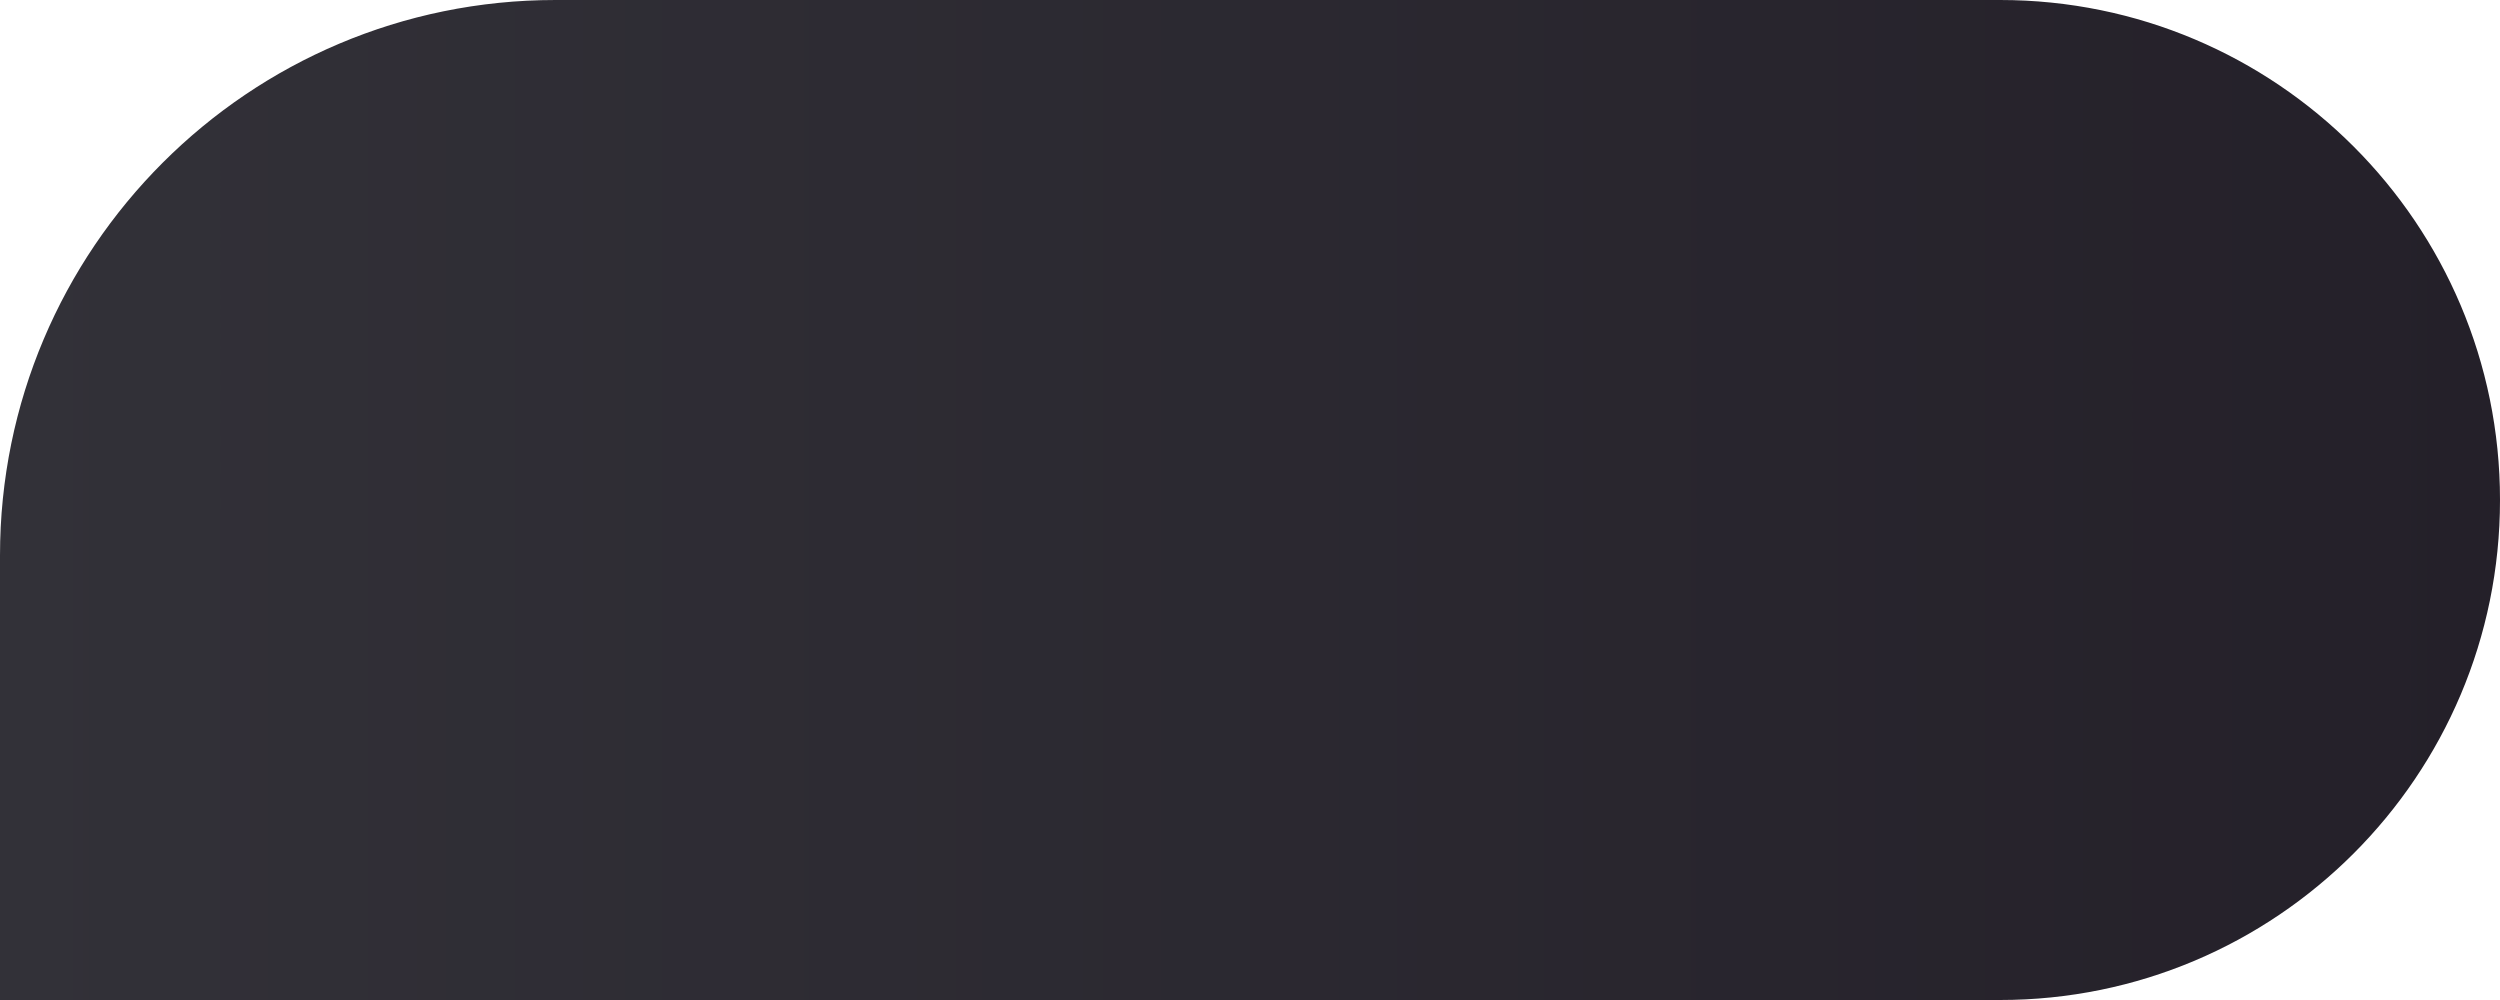<?xml version="1.0" encoding="UTF-8"?> <svg xmlns="http://www.w3.org/2000/svg" width="90" height="36" viewBox="0 0 90 36" fill="none"> <path d="M0 20C0 8.954 8.954 0 20 0H72C81.941 0 90 8.059 90 18V18C90 27.941 81.941 36 72 36H0V20Z" fill="url(#paint0_linear_22_5)"></path> <defs> <linearGradient id="paint0_linear_22_5" x1="1.67638e-07" y1="18" x2="90" y2="18" gradientUnits="userSpaceOnUse"> <stop stop-color="#323138"></stop> <stop offset="1" stop-color="#242029"></stop> </linearGradient> </defs> </svg> 